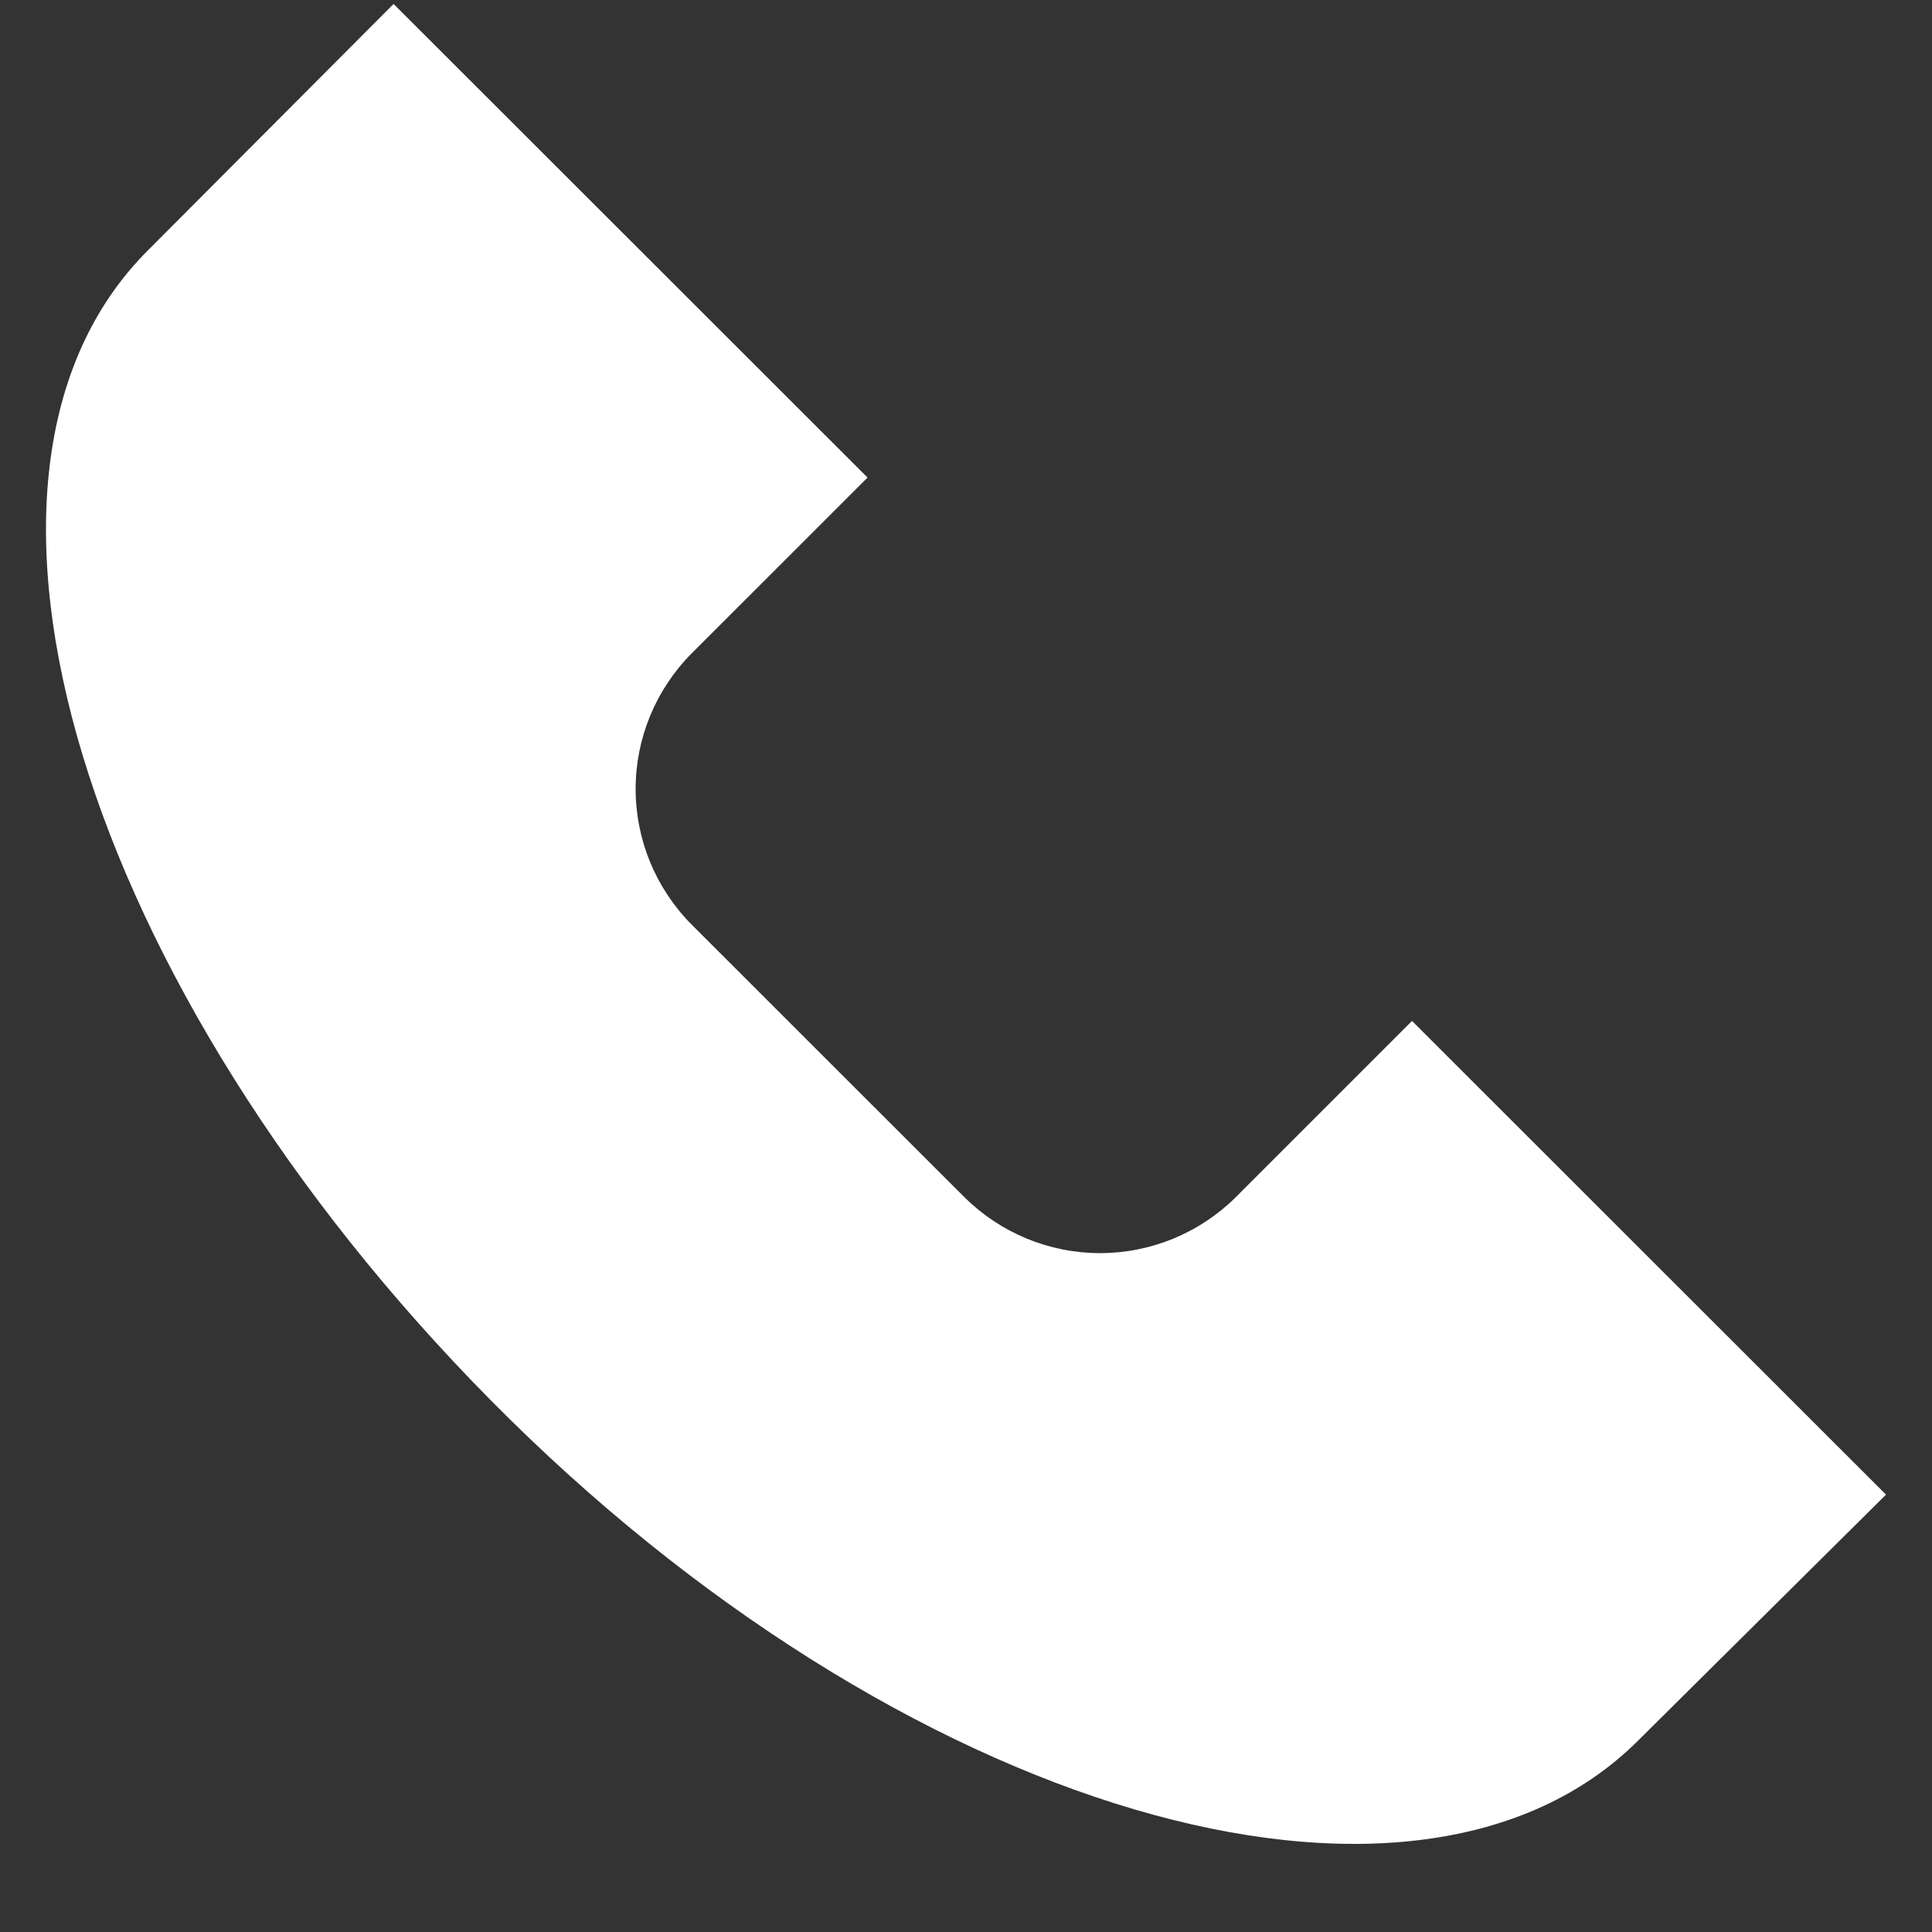 <svg width="21" height="21" viewBox="0 0 21 21" fill="none" xmlns="http://www.w3.org/2000/svg">
<rect x="0" y="0" width="21" height="21" fill="#333333" stroke="none"/>
<path d="M17.814 18.911C15.377 21.356 9.775 19.707 5.343 15.229C0.911 10.752 -0.835 5.153 1.611 2.718L4.278 0.043L9.43 5.191L7.511 7.109C7.126 7.5 6.909 8.027 6.909 8.576C6.909 9.125 7.126 9.652 7.511 10.043L10.485 13.015C10.877 13.403 11.406 13.621 11.957 13.621C12.509 13.621 13.038 13.403 13.43 13.015L15.348 11.097L20.5 16.246L17.814 18.911Z" fill="white"/>
</svg>
